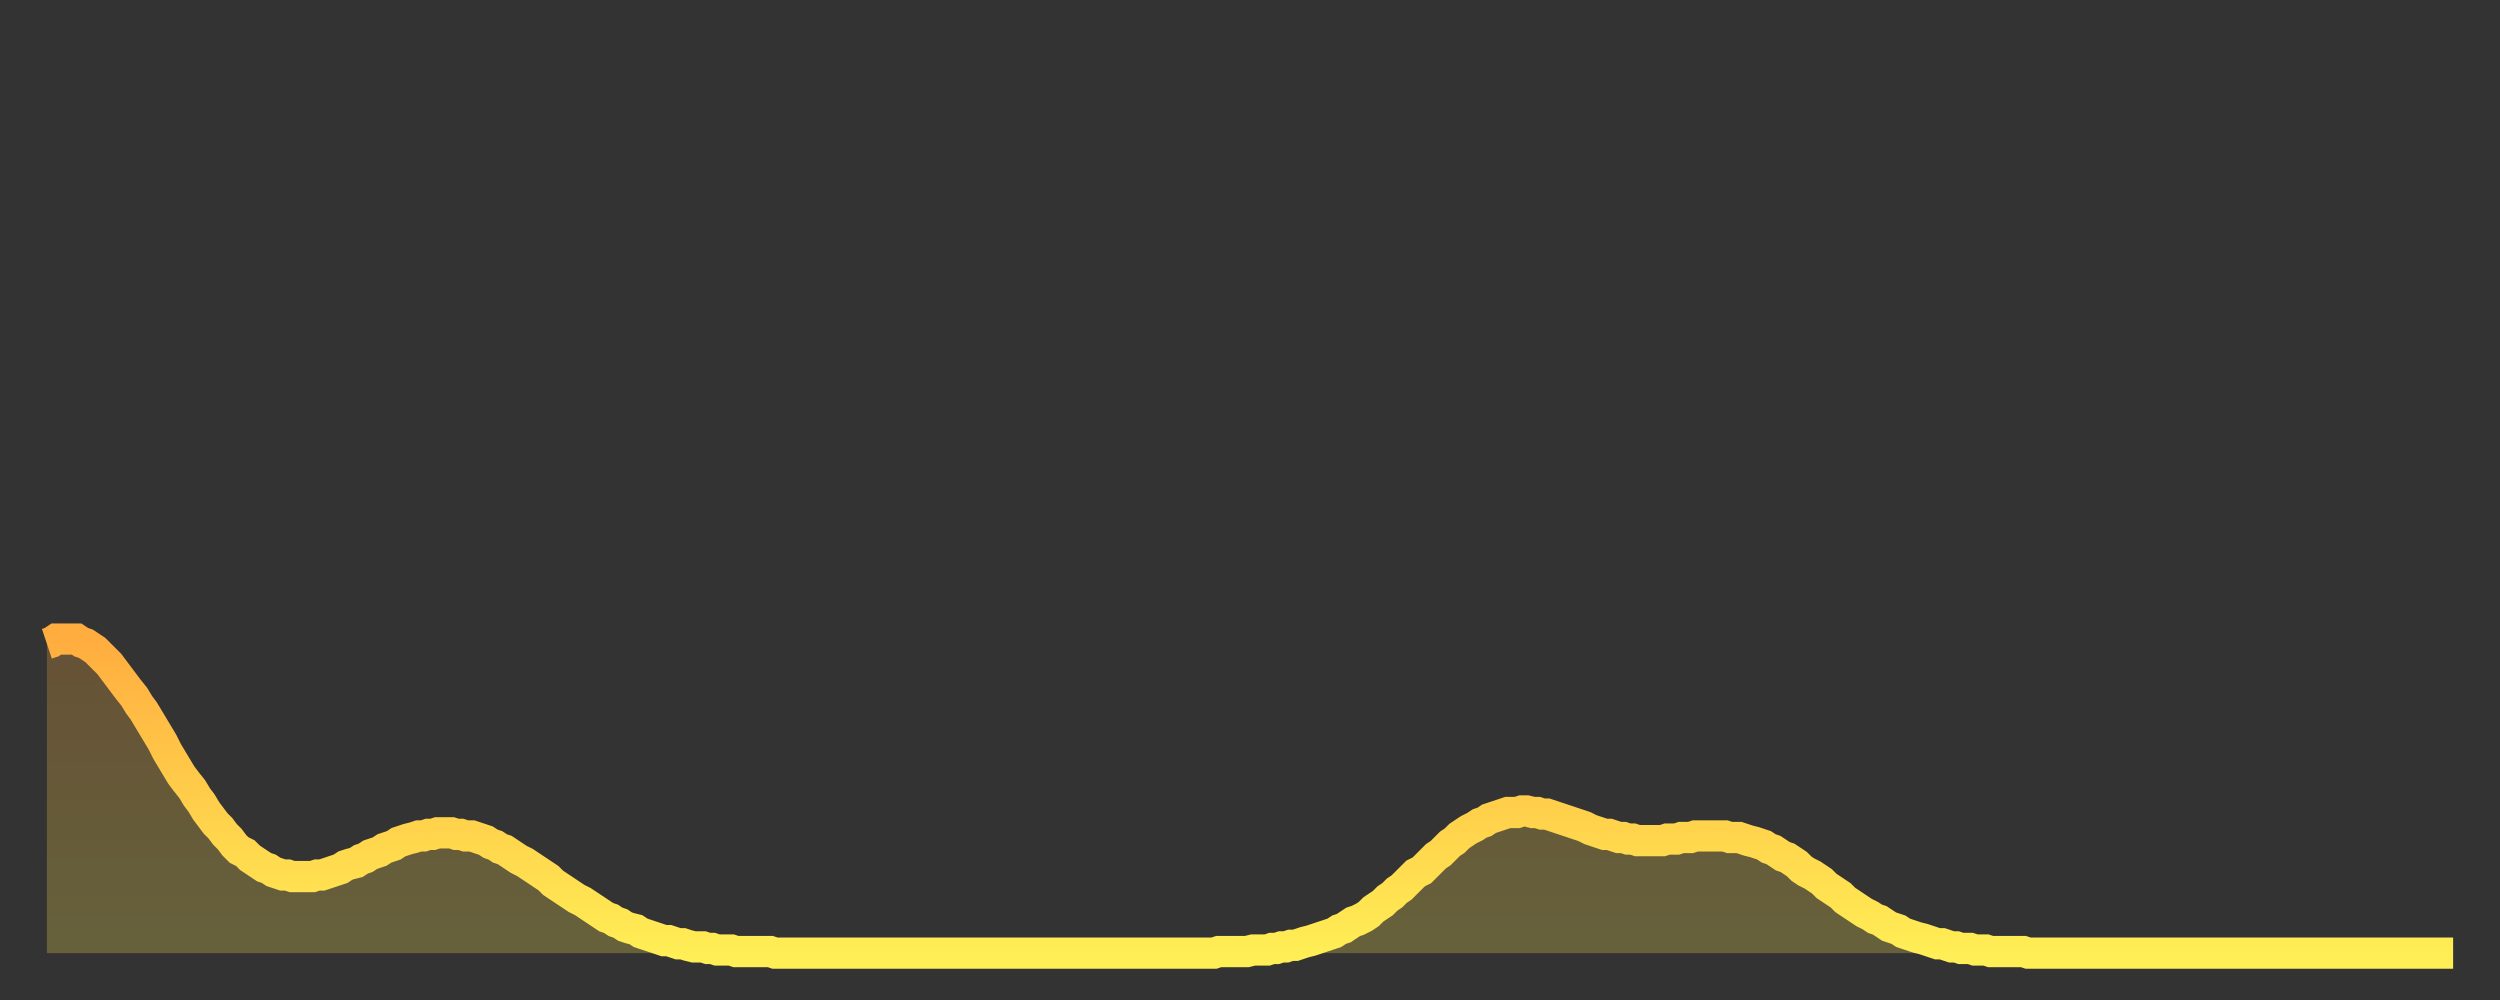 <?xml version="1.0" encoding="utf-8" ?>
<svg baseProfile="full" height="64" version="1.1" width="160" xmlns="http://www.w3.org/2000/svg" xmlns:ev="http://www.w3.org/2001/xml-events" xmlns:xlink="http://www.w3.org/1999/xlink"><rect width="100%" height="100%" fill="#333333" stroke="none"/><defs><linearGradient id="id432100" x1="0" x2="0" y1="0" y2="1"><stop offset="0%" stop-color="#ffad3f" /><stop offset="50%" stop-color="#ffcd4a" /><stop offset="100%" stop-color="#ffee55" /></linearGradient></defs><g transform="translate(3,3)"><g><path d="M 0.0 38.2 0.3 38.1 0.6 37.9 0.9 37.9 1.2 37.9 1.5 37.9 1.9 37.9 2.2 38.1 2.5 38.2 2.8 38.4 3.1 38.6 3.4 38.9 3.7 39.2 4.0 39.5 4.3 39.9 4.6 40.3 4.9 40.7 5.2 41.1 5.6 41.6 5.9 42.1 6.2 42.5 6.5 43.0 6.8 43.5 7.1 44.0 7.4 44.5 7.7 45.1 8.0 45.6 8.3 46.1 8.6 46.6 8.9 47.0 9.3 47.5 9.6 48.0 9.9 48.4 10.2 48.9 10.5 49.3 10.8 49.7 11.1 50.0 11.4 50.4 11.7 50.7 12.0 51.1 12.3 51.4 12.7 51.6 13.0 51.9 13.3 52.1 13.6 52.3 13.9 52.5 14.2 52.6 14.5 52.8 14.8 52.9 15.1 53.0 15.4 53.0 15.7 53.1 16.0 53.1 16.4 53.1 16.7 53.1 17.0 53.1 17.3 53.0 17.6 53.0 17.9 52.9 18.2 52.8 18.5 52.7 18.8 52.6 19.1 52.4 19.4 52.3 19.8 52.2 20.1 52.0 20.4 51.9 20.7 51.7 21.0 51.6 21.3 51.5 21.6 51.3 21.9 51.2 22.2 51.1 22.5 50.9 22.8 50.8 23.1 50.7 23.5 50.6 23.8 50.5 24.1 50.5 24.4 50.4 24.7 50.4 25.0 50.3 25.3 50.3 25.6 50.3 25.9 50.3 26.2 50.4 26.5 50.4 26.8 50.5 27.2 50.5 27.5 50.6 27.8 50.7 28.1 50.8 28.4 51.0 28.7 51.1 29.0 51.3 29.3 51.4 29.6 51.6 29.9 51.8 30.2 52.0 30.6 52.2 30.9 52.4 31.2 52.6 31.5 52.8 31.8 53.0 32.1 53.2 32.4 53.5 32.7 53.7 33.0 53.9 33.3 54.1 33.6 54.3 33.9 54.5 34.3 54.7 34.6 54.9 34.9 55.1 35.2 55.3 35.5 55.5 35.8 55.7 36.1 55.8 36.4 56.0 36.7 56.1 37.0 56.3 37.3 56.4 37.7 56.5 38.0 56.7 38.3 56.8 38.6 56.9 38.9 57.0 39.2 57.1 39.5 57.2 39.8 57.2 40.1 57.3 40.4 57.4 40.7 57.4 41.0 57.5 41.4 57.6 41.7 57.6 42.0 57.6 42.3 57.7 42.6 57.7 42.9 57.8 43.2 57.8 43.5 57.8 43.8 57.8 44.1 57.9 44.4 57.9 44.7 57.9 45.1 57.9 45.4 57.9 45.7 57.9 46.0 57.9 46.3 57.9 46.6 58.0 46.9 58.0 47.2 58.0 47.5 58.0 47.8 58.0 48.1 58.0 48.5 58.0 48.8 58.0 49.1 58.0 49.4 58.0 49.7 58.0 50.0 58.0 50.3 58.0 50.6 58.0 50.9 58.0 51.2 58.0 51.5 58.0 51.8 58.0 52.2 58.0 52.5 58.0 52.8 58.0 53.1 58.0 53.4 58.0 53.7 58.0 54.0 58.0 54.3 58.0 54.6 58.0 54.9 58.0 55.2 58.0 55.6 58.0 55.9 58.0 56.2 58.0 56.5 58.0 56.8 58.0 57.1 58.0 57.4 58.0 57.7 58.0 58.0 58.0 58.3 58.0 58.6 58.0 58.9 58.0 59.3 58.0 59.6 58.0 59.9 58.0 60.2 58.0 60.5 58.0 60.8 58.0 61.1 58.0 61.4 58.0 61.7 58.0 62.0 58.0 62.3 58.0 62.6 58.0 63.0 58.0 63.3 58.0 63.6 58.0 63.9 58.0 64.2 58.0 64.5 58.0 64.8 58.0 65.1 58.0 65.4 58.0 65.7 58.0 66.0 58.0 66.4 58.0 66.7 58.0 67.0 58.0 67.3 58.0 67.6 58.0 67.9 58.0 68.2 58.0 68.5 58.0 68.8 58.0 69.1 58.0 69.4 58.0 69.7 58.0 70.1 58.0 70.4 58.0 70.7 58.0 71.0 58.0 71.3 58.0 71.6 58.0 71.9 58.0 72.2 58.0 72.5 58.0 72.8 58.0 73.1 58.0 73.5 58.0 73.8 58.0 74.1 58.0 74.4 58.0 74.7 58.0 75.0 57.9 75.3 57.9 75.6 57.9 75.9 57.9 76.2 57.9 76.5 57.9 76.8 57.9 77.2 57.8 77.5 57.8 77.8 57.8 78.1 57.8 78.4 57.7 78.7 57.7 79.0 57.6 79.3 57.6 79.6 57.5 79.9 57.5 80.2 57.4 80.5 57.3 80.9 57.2 81.2 57.1 81.5 57.0 81.8 56.9 82.1 56.8 82.4 56.7 82.7 56.5 83.0 56.4 83.3 56.2 83.6 56.0 83.9 55.9 84.3 55.7 84.6 55.5 84.9 55.2 85.2 55.0 85.5 54.8 85.8 54.5 86.1 54.3 86.4 54.0 86.7 53.8 87.0 53.5 87.3 53.2 87.6 52.9 88.0 52.7 88.3 52.4 88.6 52.1 88.9 51.8 89.2 51.6 89.5 51.3 89.8 51.0 90.1 50.8 90.4 50.5 90.7 50.3 91.0 50.1 91.4 49.9 91.7 49.7 92.0 49.6 92.3 49.4 92.6 49.3 92.9 49.2 93.2 49.1 93.5 49.0 93.8 49.0 94.1 49.0 94.4 48.9 94.7 48.9 95.1 49.0 95.4 49.0 95.7 49.1 96.0 49.1 96.3 49.2 96.6 49.3 96.9 49.4 97.2 49.5 97.5 49.6 97.8 49.7 98.1 49.8 98.4 49.9 98.8 50.1 99.1 50.2 99.4 50.3 99.7 50.4 100.0 50.4 100.3 50.5 100.6 50.6 100.9 50.6 101.2 50.7 101.5 50.7 101.8 50.8 102.2 50.8 102.5 50.8 102.8 50.8 103.1 50.8 103.4 50.8 103.7 50.7 104.0 50.7 104.3 50.7 104.6 50.6 104.9 50.6 105.2 50.6 105.5 50.5 105.9 50.5 106.2 50.5 106.5 50.5 106.8 50.5 107.1 50.5 107.4 50.5 107.7 50.6 108.0 50.6 108.3 50.6 108.6 50.7 108.9 50.8 109.3 50.9 109.6 51.0 109.9 51.1 110.2 51.3 110.5 51.4 110.8 51.6 111.1 51.8 111.4 51.9 111.7 52.1 112.0 52.3 112.3 52.6 112.6 52.8 113.0 53.0 113.3 53.2 113.6 53.4 113.9 53.7 114.2 53.9 114.5 54.1 114.8 54.3 115.1 54.6 115.4 54.8 115.7 55.0 116.0 55.2 116.3 55.4 116.7 55.6 117.0 55.8 117.3 55.9 117.6 56.1 117.9 56.3 118.2 56.4 118.5 56.5 118.8 56.7 119.1 56.8 119.4 56.9 119.7 57.0 120.1 57.1 120.4 57.2 120.7 57.3 121.0 57.4 121.3 57.4 121.6 57.5 121.9 57.6 122.2 57.6 122.5 57.7 122.8 57.7 123.1 57.7 123.4 57.8 123.8 57.8 124.1 57.8 124.4 57.9 124.7 57.9 125.0 57.9 125.3 57.9 125.6 57.9 125.9 57.9 126.2 57.9 126.5 57.9 126.8 58.0 127.2 58.0 127.5 58.0 127.8 58.0 128.1 58.0 128.4 58.0 128.7 58.0 129.0 58.0 129.3 58.0 129.6 58.0 129.9 58.0 130.2 58.0 130.5 58.0 130.9 58.0 131.2 58.0 131.5 58.0 131.8 58.0 132.1 58.0 132.4 58.0 132.7 58.0 133.0 58.0 133.3 58.0 133.6 58.0 133.9 58.0 134.2 58.0 134.6 58.0 134.9 58.0 135.2 58.0 135.5 58.0 135.8 58.0 136.1 58.0 136.4 58.0 136.7 58.0 137.0 58.0 137.3 58.0 137.6 58.0 138.0 58.0 138.3 58.0 138.6 58.0 138.9 58.0 139.2 58.0 139.5 58.0 139.8 58.0 140.1 58.0 140.4 58.0 140.7 58.0 141.0 58.0 141.3 58.0 141.7 58.0 142.0 58.0 142.3 58.0 142.6 58.0 142.9 58.0 143.2 58.0 143.5 58.0 143.8 58.0 144.1 58.0 144.4 58.0 144.7 58.0 145.1 58.0 145.4 58.0 145.7 58.0 146.0 58.0 146.3 58.0 146.6 58.0 146.9 58.0 147.2 58.0 147.5 58.0 147.8 58.0 148.1 58.0 148.4 58.0 148.8 58.0 149.1 58.0 149.4 58.0 149.7 58.0 150.0 58.0 150.3 58.0 150.6 58.0 150.9 58.0 151.2 58.0 151.5 58.0 151.8 58.0 152.1 58.0 152.5 58.0 152.8 58.0 153.1 58.0 153.4 58.0 153.7 58.0 154.0 58.0" fill="none" id="graph-curve" opacity="1" stroke="url(#id432100)" stroke-width="2" /><path d="M 0 58 L 0.0 38.2 0.3 38.1 0.6 37.9 0.9 37.9 1.2 37.9 1.5 37.9 1.9 37.9 2.2 38.1 2.5 38.2 2.8 38.4 3.1 38.6 3.4 38.9 3.7 39.2 4.0 39.5 4.3 39.9 4.6 40.3 4.9 40.7 5.2 41.1 5.6 41.6 5.9 42.1 6.2 42.5 6.5 43.0 6.8 43.5 7.1 44.0 7.4 44.5 7.7 45.1 8.0 45.6 8.3 46.1 8.6 46.6 8.9 47.0 9.3 47.5 9.6 48.0 9.9 48.4 10.2 48.9 10.5 49.3 10.8 49.7 11.1 50.0 11.4 50.4 11.7 50.7 12.0 51.1 12.3 51.4 12.7 51.6 13.0 51.9 13.3 52.1 13.6 52.3 13.9 52.5 14.2 52.6 14.5 52.8 14.8 52.9 15.1 53.0 15.4 53.0 15.7 53.1 16.0 53.1 16.4 53.1 16.7 53.1 17.0 53.1 17.3 53.0 17.6 53.0 17.9 52.9 18.2 52.8 18.5 52.7 18.8 52.6 19.1 52.4 19.4 52.3 19.8 52.2 20.1 52.0 20.4 51.9 20.7 51.7 21.0 51.6 21.3 51.5 21.6 51.3 21.9 51.2 22.2 51.1 22.5 50.9 22.8 50.8 23.1 50.7 23.5 50.6 23.8 50.5 24.1 50.5 24.4 50.4 24.7 50.4 25.0 50.3 25.3 50.3 25.6 50.3 25.9 50.3 26.2 50.4 26.5 50.4 26.8 50.5 27.2 50.5 27.5 50.6 27.8 50.7 28.1 50.8 28.4 51.0 28.7 51.1 29.0 51.3 29.3 51.4 29.6 51.6 29.9 51.8 30.2 52.0 30.6 52.2 30.9 52.4 31.2 52.6 31.5 52.8 31.8 53.0 32.1 53.2 32.4 53.5 32.7 53.7 33.0 53.9 33.3 54.1 33.6 54.3 33.9 54.5 34.3 54.7 34.6 54.9 34.9 55.1 35.2 55.3 35.5 55.5 35.8 55.7 36.1 55.8 36.4 56.0 36.7 56.1 37.0 56.3 37.3 56.4 37.7 56.5 38.0 56.7 38.3 56.8 38.6 56.9 38.9 57.0 39.2 57.1 39.5 57.2 39.8 57.2 40.1 57.3 40.4 57.4 40.7 57.4 41.0 57.5 41.4 57.6 41.7 57.6 42.0 57.6 42.3 57.7 42.6 57.7 42.9 57.8 43.2 57.8 43.5 57.8 43.8 57.8 44.1 57.9 44.4 57.9 44.7 57.9 45.1 57.9 45.4 57.9 45.7 57.9 46.0 57.9 46.3 57.9 46.6 58.0 46.9 58.0 47.2 58.0 47.5 58.0 47.8 58.0 48.1 58.0 48.5 58.0 48.8 58.0 49.1 58.0 49.4 58.0 49.7 58.0 50.0 58.0 50.3 58.0 50.6 58.0 50.9 58.0 51.2 58.0 51.5 58.0 51.8 58.0 52.2 58.0 52.5 58.0 52.8 58.0 53.1 58.0 53.4 58.0 53.7 58.0 54.0 58.0 54.3 58.0 54.6 58.0 54.9 58.0 55.2 58.0 55.6 58.0 55.9 58.0 56.2 58.0 56.5 58.0 56.8 58.0 57.1 58.0 57.4 58.0 57.7 58.0 58.0 58.0 58.3 58.0 58.6 58.0 58.9 58.0 59.3 58.0 59.6 58.0 59.9 58.0 60.2 58.0 60.5 58.0 60.8 58.0 61.1 58.0 61.4 58.0 61.7 58.0 62.0 58.0 62.3 58.0 62.6 58.0 63.0 58.0 63.3 58.0 63.6 58.0 63.9 58.0 64.2 58.0 64.5 58.0 64.8 58.0 65.1 58.0 65.4 58.0 65.7 58.0 66.0 58.0 66.4 58.0 66.7 58.0 67.0 58.0 67.3 58.0 67.6 58.0 67.9 58.0 68.2 58.0 68.5 58.0 68.8 58.0 69.1 58.0 69.4 58.0 69.7 58.0 70.1 58.0 70.4 58.0 70.7 58.0 71.0 58.0 71.3 58.0 71.6 58.0 71.9 58.0 72.2 58.0 72.5 58.0 72.8 58.0 73.1 58.0 73.5 58.0 73.8 58.0 74.1 58.0 74.4 58.0 74.7 58.0 75.0 57.9 75.3 57.9 75.6 57.9 75.9 57.9 76.2 57.9 76.5 57.9 76.8 57.9 77.2 57.8 77.5 57.8 77.8 57.8 78.1 57.8 78.4 57.7 78.7 57.7 79.0 57.6 79.3 57.6 79.6 57.5 79.9 57.5 80.2 57.4 80.5 57.3 80.9 57.2 81.2 57.1 81.5 57.0 81.8 56.9 82.1 56.8 82.4 56.7 82.7 56.5 83.0 56.4 83.3 56.2 83.6 56.0 83.9 55.9 84.3 55.7 84.6 55.5 84.9 55.2 85.2 55.0 85.5 54.8 85.8 54.5 86.1 54.3 86.4 54.0 86.7 53.8 87.0 53.5 87.3 53.2 87.6 52.9 88.0 52.7 88.3 52.4 88.6 52.1 88.9 51.8 89.2 51.6 89.5 51.3 89.8 51.0 90.1 50.8 90.4 50.5 90.7 50.3 91.0 50.1 91.4 49.9 91.7 49.7 92.0 49.6 92.3 49.4 92.6 49.3 92.9 49.2 93.2 49.1 93.5 49.0 93.8 49.0 94.1 49.0 94.4 48.9 94.7 48.9 95.1 49.0 95.4 49.0 95.7 49.1 96.0 49.1 96.3 49.2 96.6 49.3 96.9 49.4 97.2 49.5 97.5 49.6 97.8 49.7 98.1 49.8 98.4 49.9 98.8 50.1 99.1 50.2 99.4 50.3 99.7 50.4 100.0 50.4 100.3 50.5 100.6 50.6 100.9 50.6 101.2 50.7 101.5 50.7 101.8 50.8 102.2 50.8 102.5 50.8 102.8 50.8 103.1 50.8 103.4 50.8 103.7 50.7 104.0 50.7 104.3 50.7 104.6 50.6 104.9 50.6 105.2 50.6 105.5 50.5 105.9 50.5 106.2 50.5 106.5 50.5 106.8 50.5 107.1 50.5 107.4 50.5 107.7 50.6 108.0 50.6 108.3 50.6 108.6 50.7 108.9 50.8 109.3 50.9 109.6 51.0 109.9 51.1 110.2 51.3 110.5 51.4 110.8 51.6 111.1 51.8 111.4 51.9 111.7 52.1 112.0 52.3 112.3 52.6 112.6 52.8 113.0 53.0 113.3 53.2 113.6 53.4 113.9 53.7 114.2 53.9 114.5 54.1 114.8 54.3 115.1 54.6 115.4 54.8 115.7 55.0 116.0 55.2 116.3 55.4 116.7 55.6 117.0 55.8 117.3 55.9 117.6 56.1 117.9 56.3 118.2 56.4 118.5 56.5 118.8 56.7 119.1 56.8 119.4 56.9 119.7 57.0 120.1 57.1 120.4 57.2 120.7 57.3 121.0 57.4 121.3 57.4 121.6 57.5 121.9 57.6 122.2 57.6 122.5 57.7 122.8 57.7 123.1 57.7 123.4 57.8 123.8 57.8 124.1 57.8 124.4 57.9 124.7 57.9 125.0 57.9 125.3 57.9 125.6 57.9 125.9 57.9 126.2 57.9 126.5 57.9 126.8 58.0 127.2 58.0 127.5 58.0 127.8 58.0 128.1 58.0 128.4 58.0 128.7 58.0 129.0 58.0 129.3 58.0 129.6 58.0 129.9 58.0 130.2 58.0 130.5 58.0 130.9 58.0 131.2 58.0 131.5 58.0 131.8 58.0 132.1 58.0 132.4 58.0 132.7 58.0 133.0 58.0 133.3 58.0 133.6 58.0 133.9 58.0 134.2 58.0 134.6 58.0 134.9 58.0 135.2 58.0 135.5 58.0 135.8 58.0 136.1 58.0 136.4 58.0 136.7 58.0 137.0 58.0 137.3 58.0 137.6 58.0 138.0 58.0 138.3 58.0 138.6 58.0 138.9 58.0 139.2 58.0 139.5 58.0 139.8 58.0 140.1 58.0 140.4 58.0 140.7 58.0 141.0 58.0 141.3 58.0 141.7 58.0 142.0 58.0 142.3 58.0 142.6 58.0 142.9 58.0 143.2 58.0 143.5 58.0 143.8 58.0 144.1 58.0 144.4 58.0 144.7 58.0 145.1 58.0 145.4 58.0 145.7 58.0 146.0 58.0 146.3 58.0 146.6 58.0 146.9 58.0 147.2 58.0 147.5 58.0 147.8 58.0 148.1 58.0 148.4 58.0 148.8 58.0 149.1 58.0 149.4 58.0 149.7 58.0 150.0 58.0 150.3 58.0 150.6 58.0 150.9 58.0 151.2 58.0 151.5 58.0 151.8 58.0 152.1 58.0 152.5 58.0 152.8 58.0 153.1 58.0 153.4 58.0 153.7 58.0 154.0 58.0 154 58" fill="url(#id432100)" fill-opacity=".25" id="graph-shadow" /></g></g></svg>